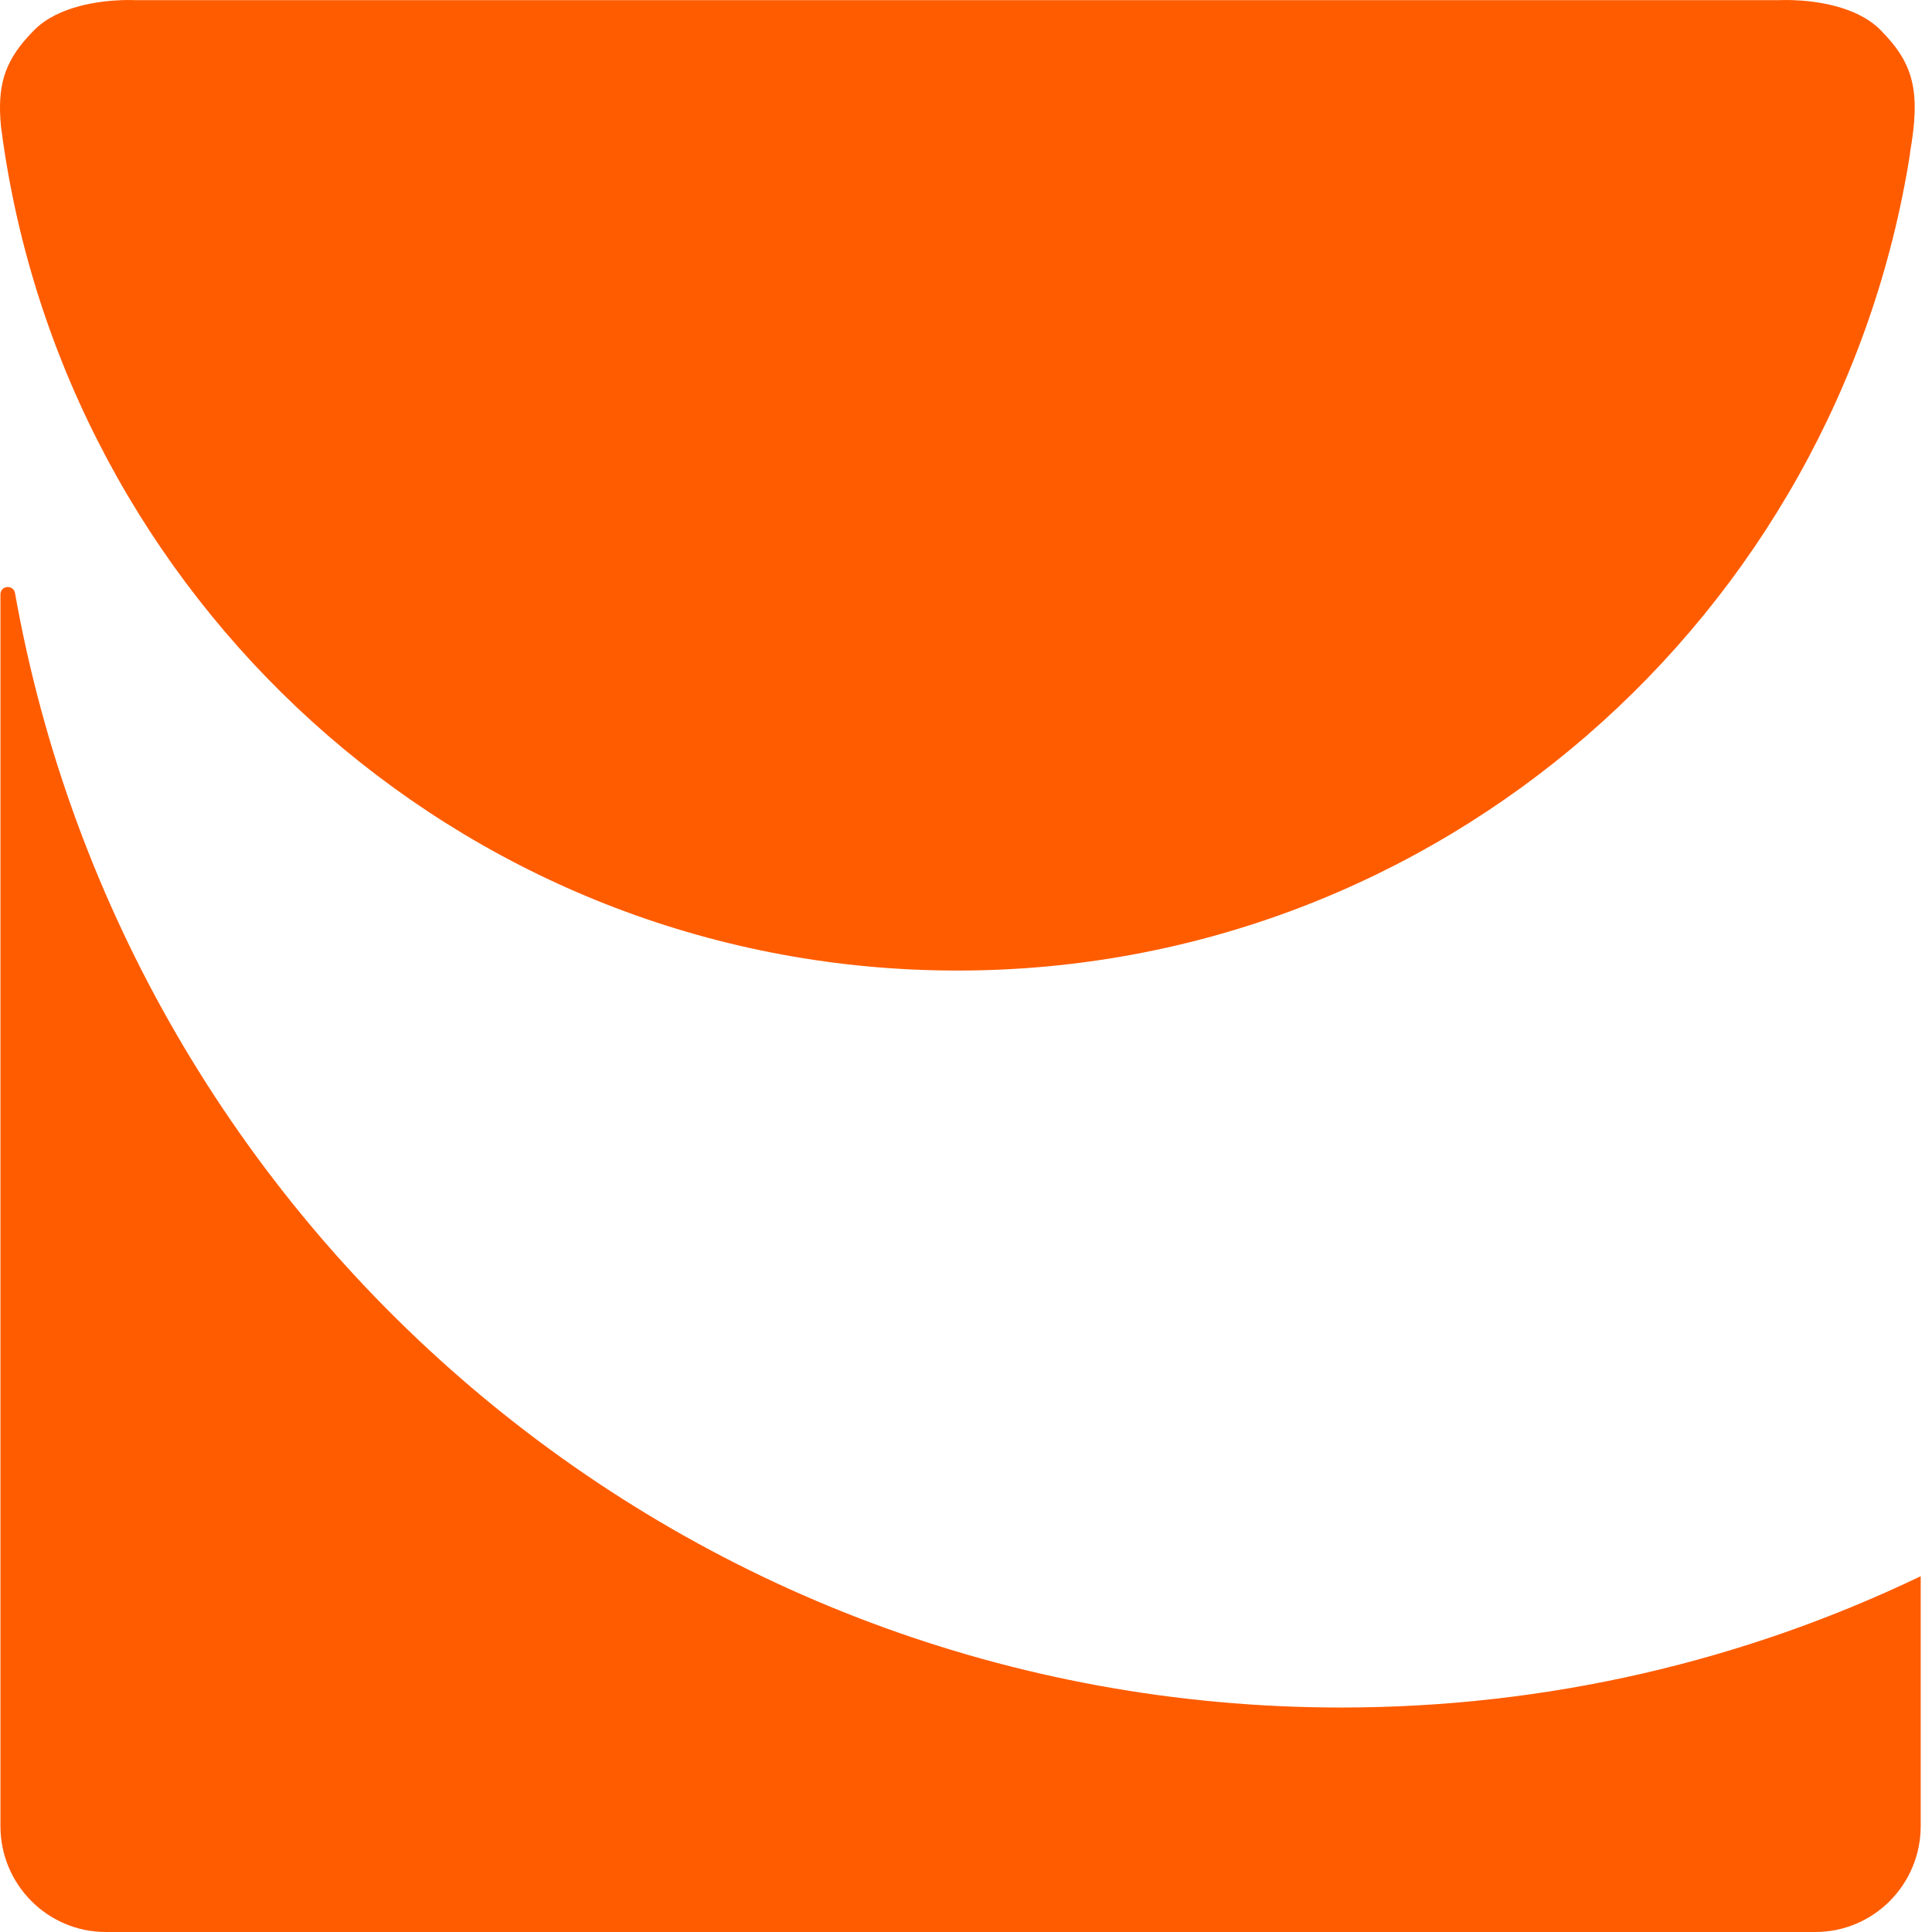 <svg width="148" height="148" viewBox="0 0 148 148" fill="none" xmlns="http://www.w3.org/2000/svg">
<g clip-path="url(#clip0_1_187)">
<path d="M0.033 45.536V139.882C0.033 144.367 3.647 148 8.108 148H139.061C143.521 148 147.135 144.367 147.135 139.882V120.745C133.692 127.195 118.636 130.804 102.748 130.804C51.987 130.804 9.787 93.969 1.151 45.44C1.027 44.757 0.033 44.843 0.033 45.536Z" fill="#FF5C00"/>
<path d="M144.063 2.305C142.19 0.421 138.956 0.063 137.339 0.01C136.735 -0.009 136.359 0.01 136.359 0.01H10.324C10.324 0.01 9.944 -0.009 9.344 0.01C7.728 0.067 4.489 0.421 2.62 2.305C2.435 2.491 2.263 2.673 2.102 2.854C0.337 4.815 -0.224 6.636 0.076 9.691C0.166 10.394 0.266 11.091 0.375 11.79C5.963 47.243 36.503 74.349 73.344 74.349C110.185 74.349 140.773 47.2 146.327 11.708H146.313C147.135 7.033 146.631 4.891 144.063 2.309V2.305Z" fill="#FF5C00"/>
</g>
<defs>
<clipPath id="clip0_1_187">
<rect width="148" height="148" fill="white"/>
</clipPath>
</defs>
</svg>
